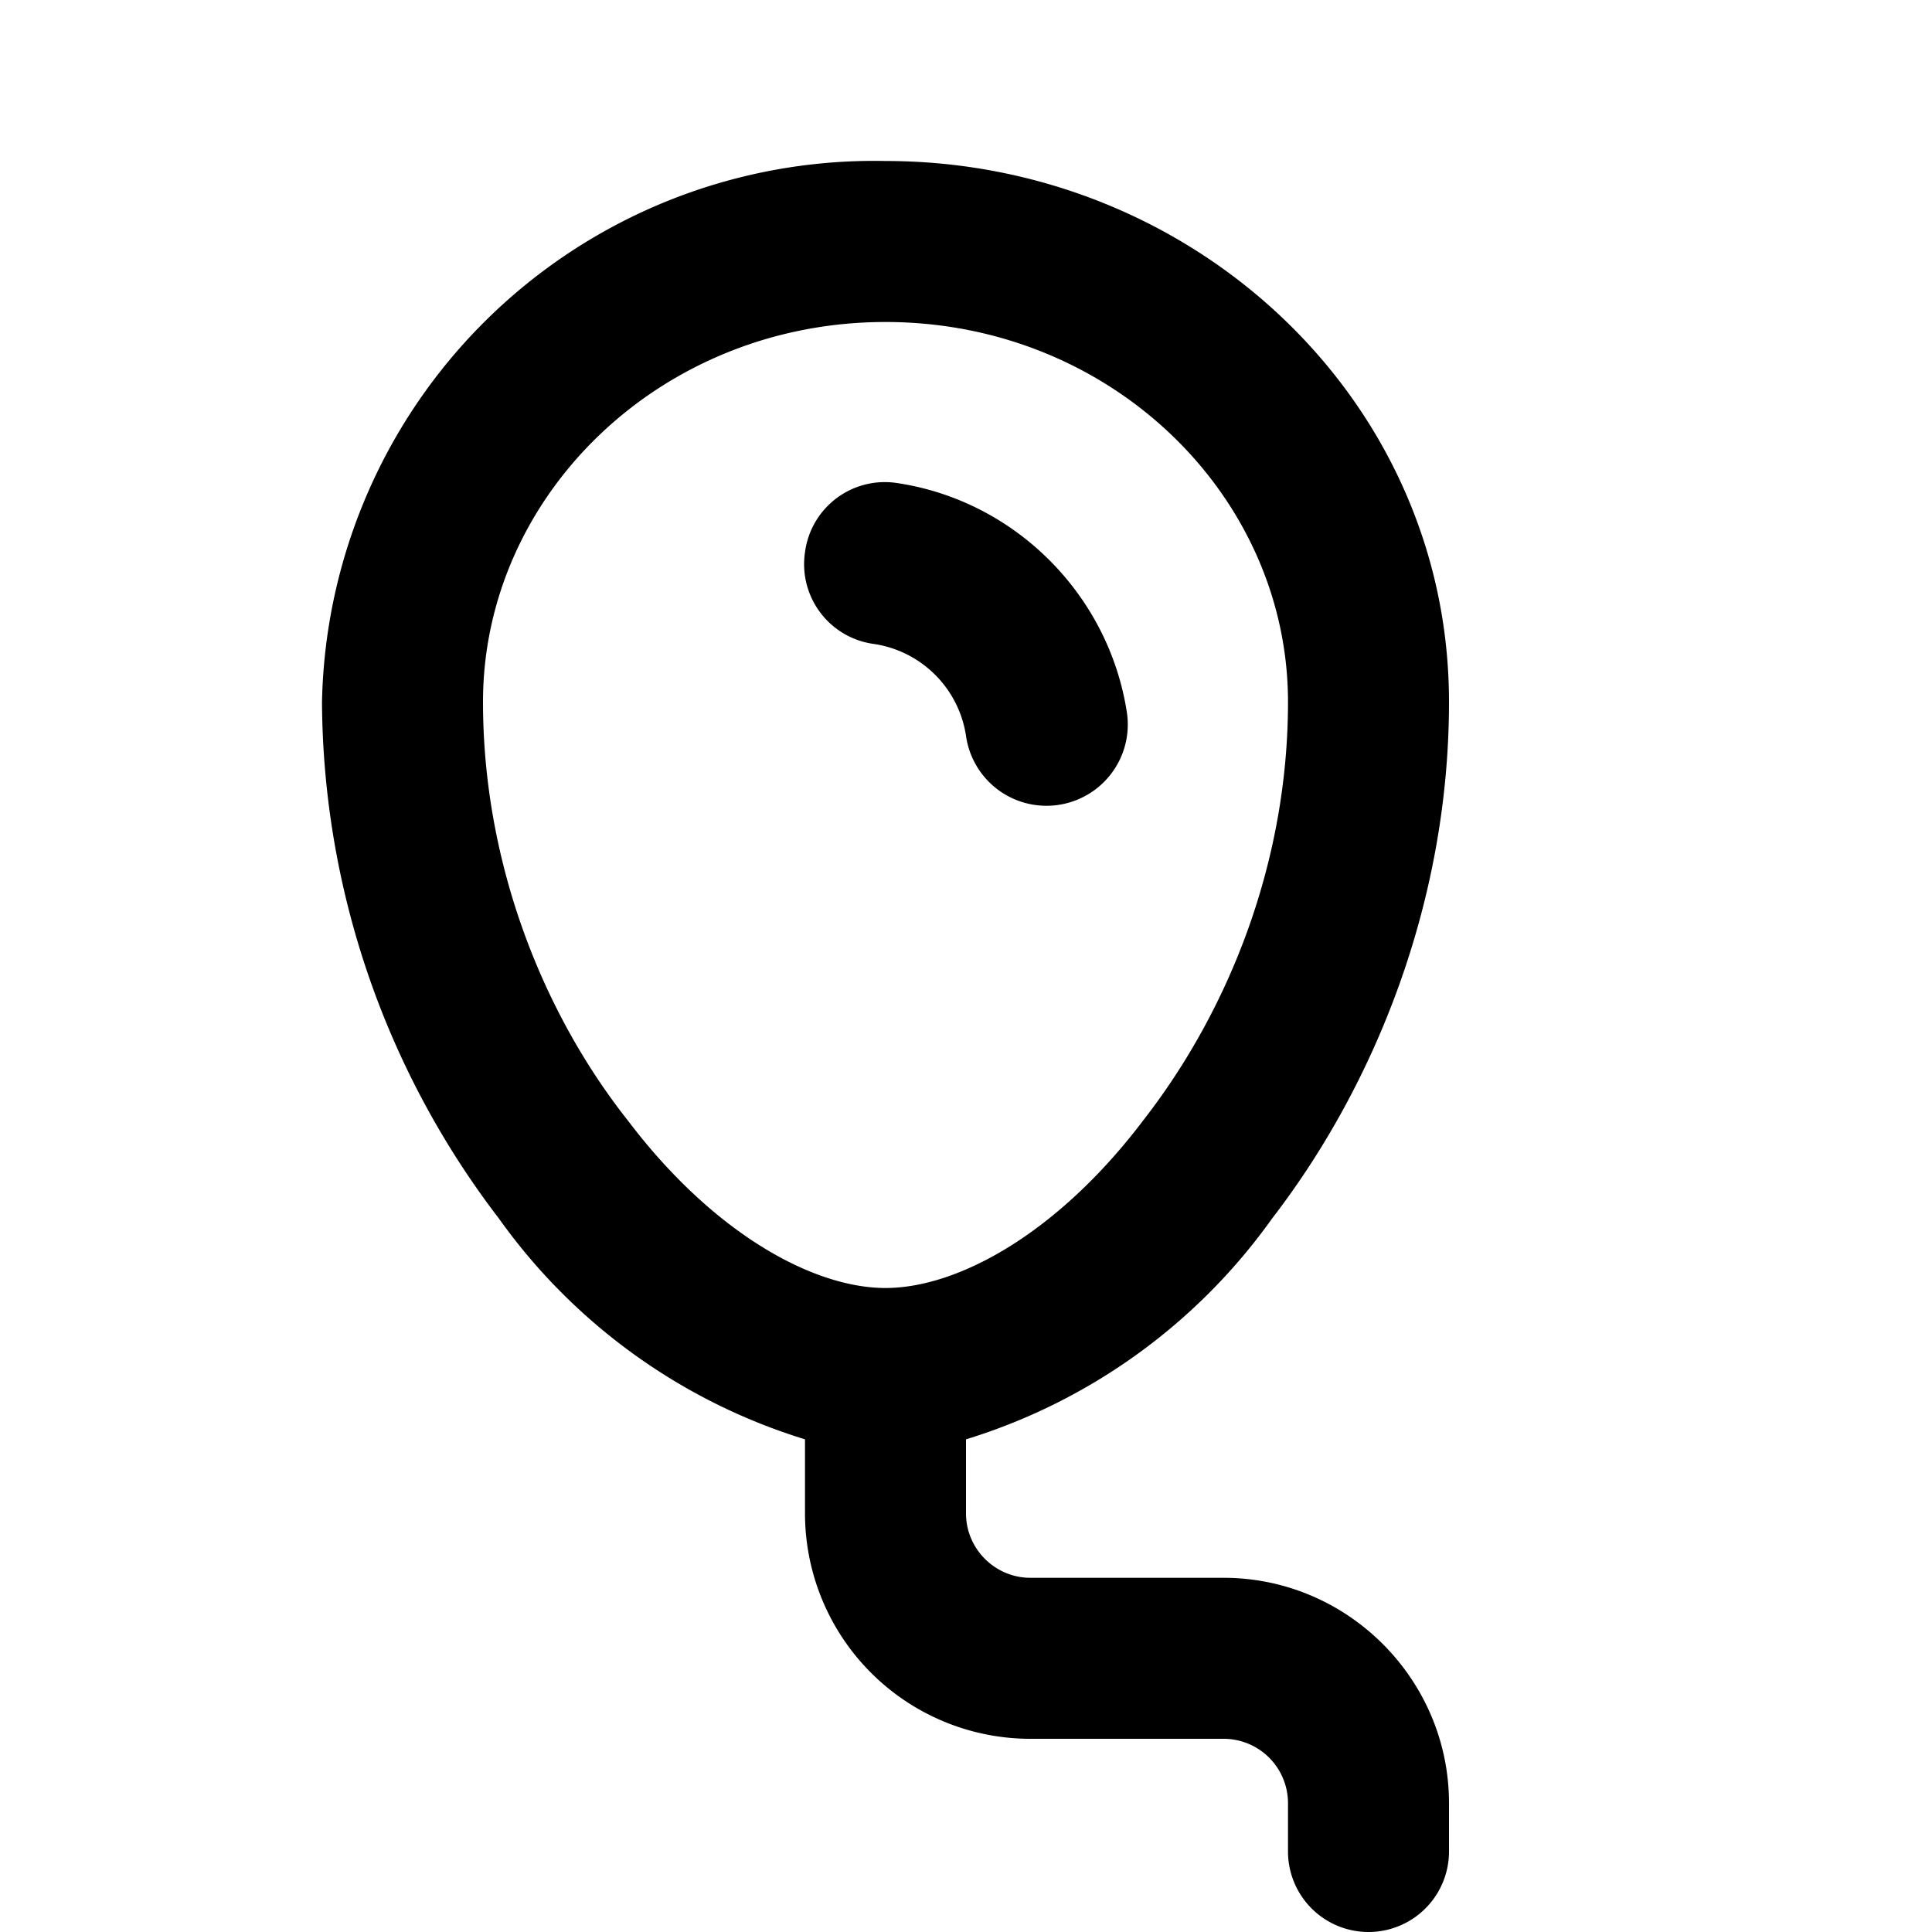 <svg width="12" height="12" viewBox="0 0 12 12" xmlns="http://www.w3.org/2000/svg"><path d="M5 3.43A.5.5 0 0 1 5.57 3c.74.11 1.32.7 1.43 1.43a.5.5 0 1 1-1 .14.68.68 0 0 0-.57-.57.5.5 0 0 1-.43-.57Zm-3 .93A3.43 3.43 0 0 1 5.5 1C7.41 1 9 2.48 9 4.36c0 1.24-.46 2.38-1.1 3.21A3.65 3.65 0 0 1 6 8.94v.46c0 .22.18.4.4.4h1.2c.77 0 1.4.63 1.4 1.4v.3a.5.5 0 0 1-1 0v-.3a.4.4 0 0 0-.4-.4H6.4A1.4 1.4 0 0 1 5 9.4v-.46a3.65 3.65 0 0 1-1.9-1.37A5.32 5.32 0 0 1 2 4.37ZM5.5 2C4.1 2 3 3.08 3 4.36c0 1 .37 1.93.9 2.6C4.43 7.66 5.05 8 5.5 8c.45 0 1.07-.34 1.6-1.04.53-.68.9-1.6.9-2.6C8 3.08 6.9 2 5.5 2Z"/></svg>